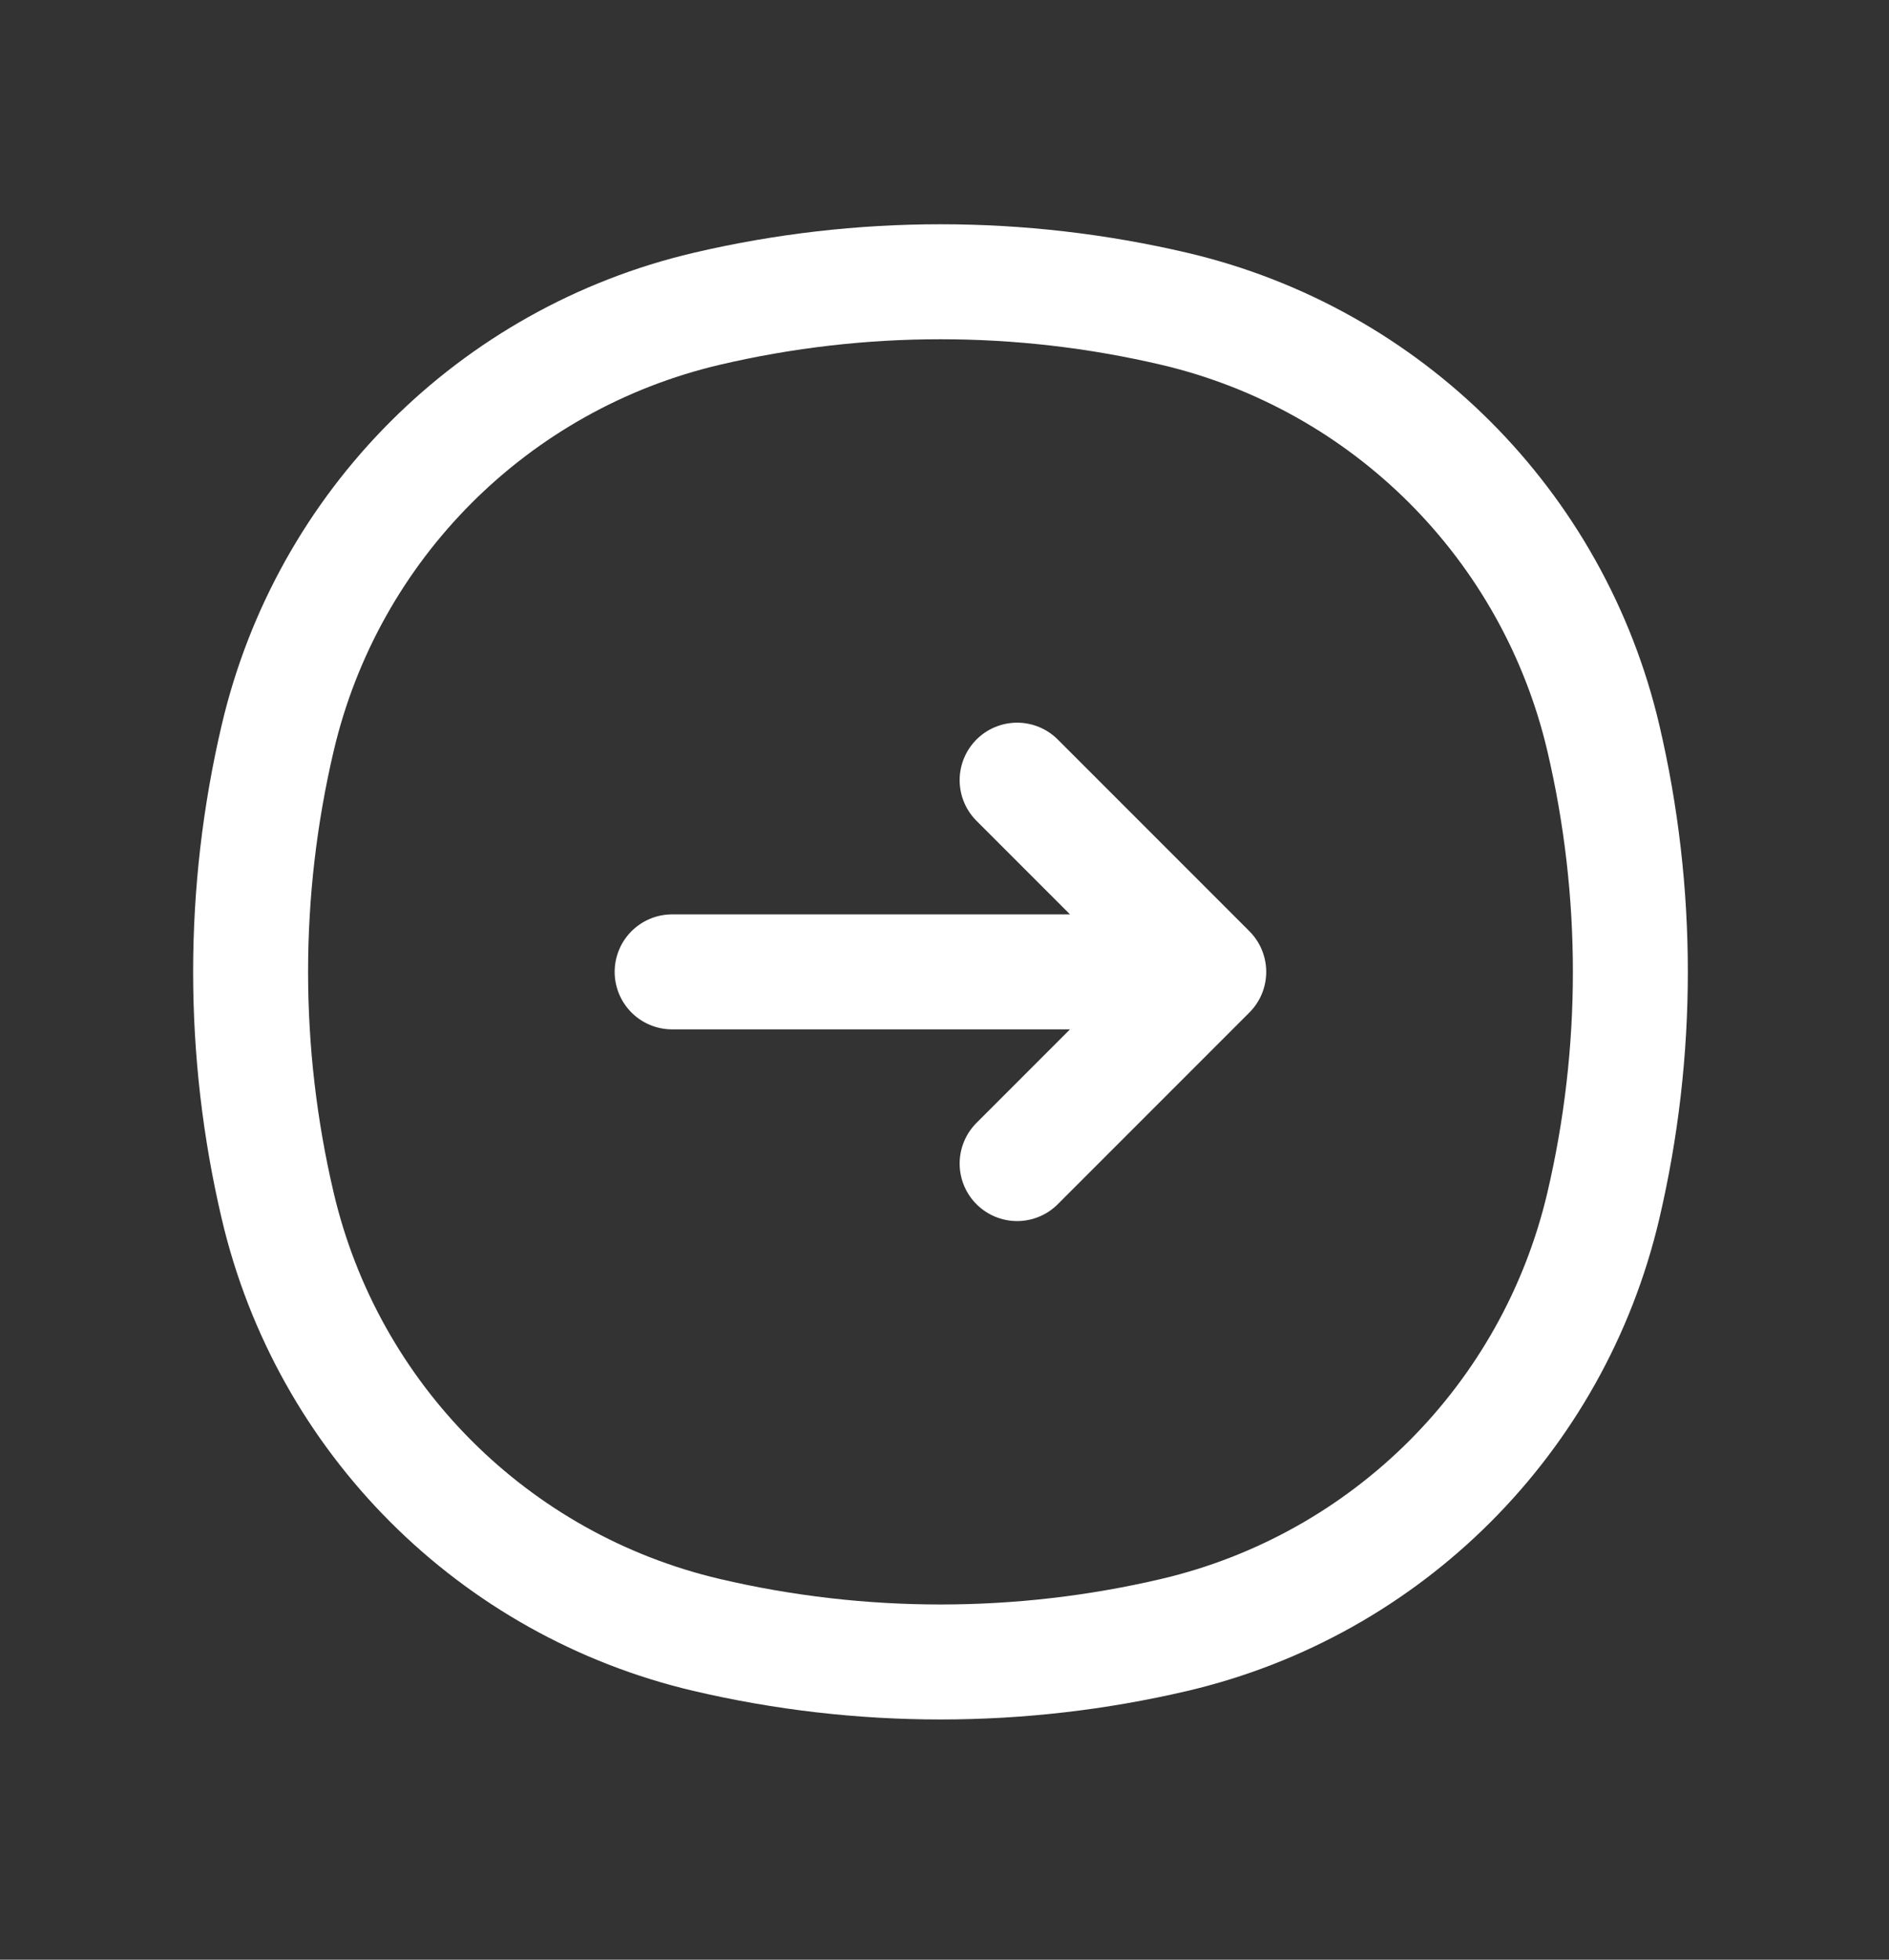 <svg width="27" height="28" viewBox="0 0 27 28" fill="none" xmlns="http://www.w3.org/2000/svg">
<rect x="0" y="0" width="27" height="28" fill="#333333" stroke="none"/>
<path d="M3.969 10.545C4.682 7.502 7.058 5.126 10.101 4.412C12.299 3.897 14.586 3.897 16.784 4.412C19.827 5.126 22.203 7.502 22.917 10.545C23.432 12.742 23.432 15.03 22.917 17.227C22.203 20.27 19.827 22.646 16.784 23.36C14.586 23.875 12.299 23.875 10.101 23.36C7.058 22.646 4.682 20.27 3.969 17.227C3.453 15.03 3.453 12.742 3.969 10.545Z" stroke="white" stroke-width="1.643"/>
<path d="M9.607 13.886L17.277 13.886M17.277 13.886L14.538 11.147M17.277 13.886L14.538 16.625" stroke="white" stroke-width="1.643" stroke-linecap="round" stroke-linejoin="round"/>
</svg>
